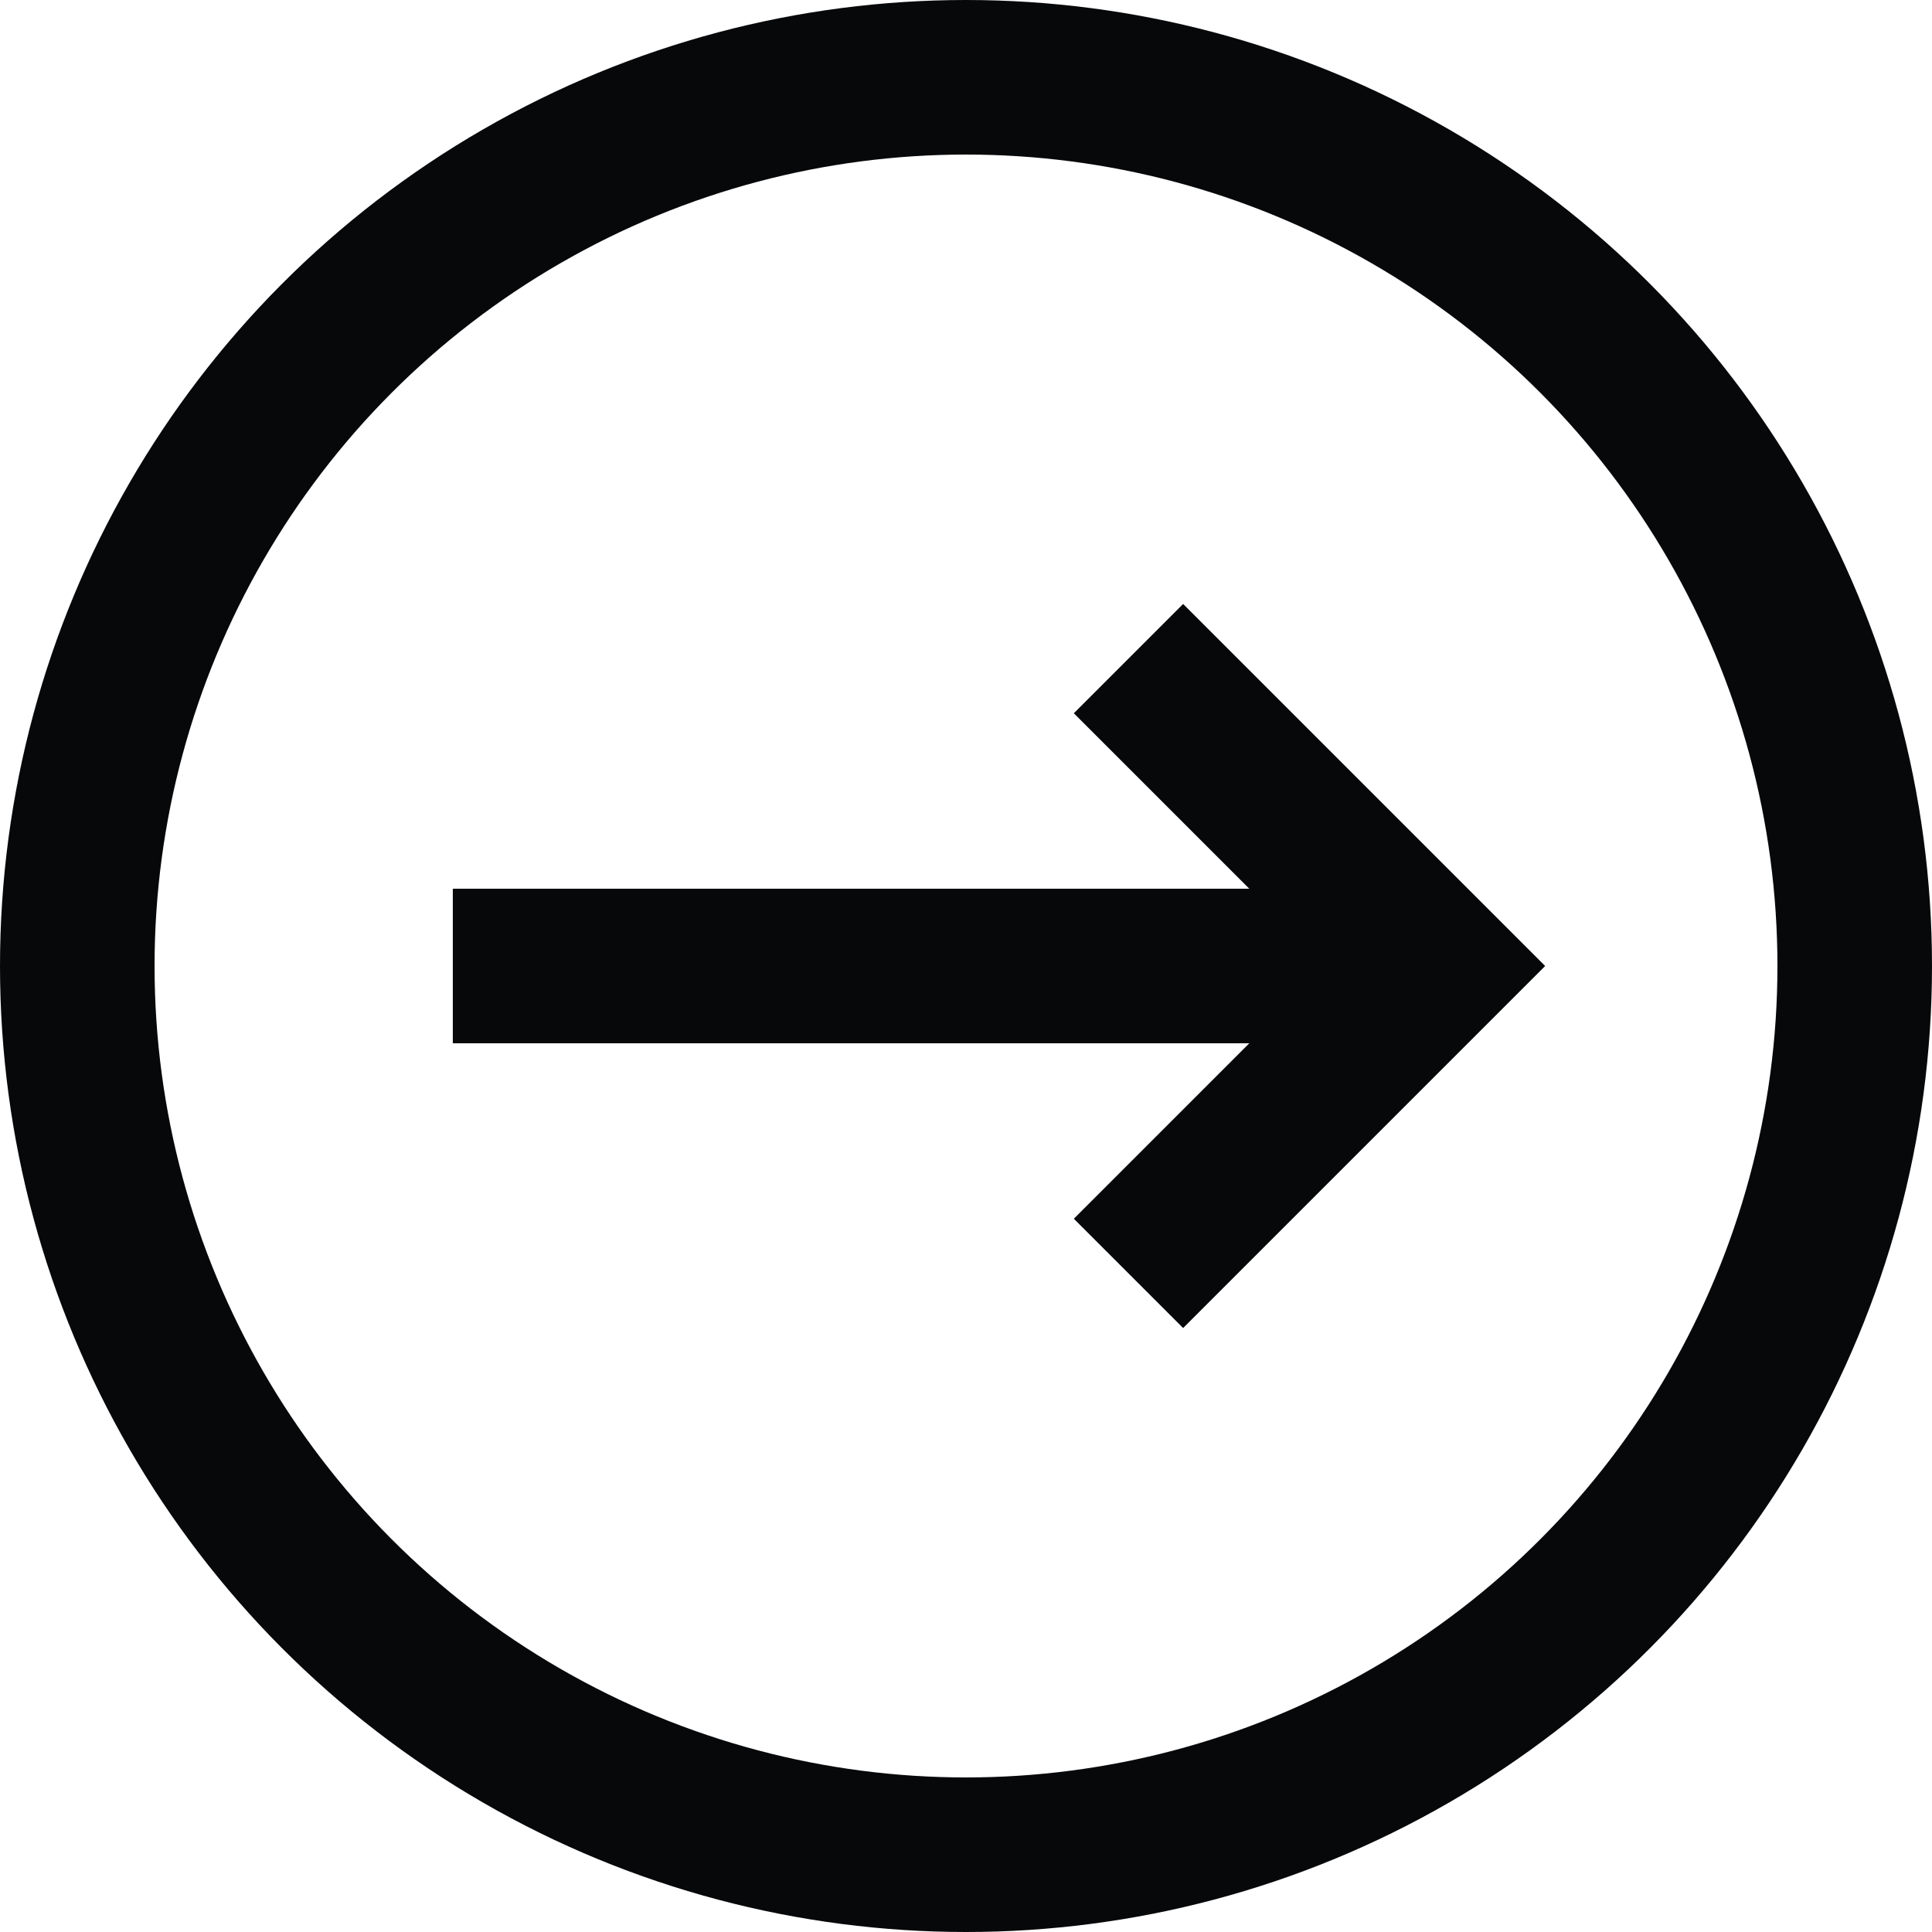 <svg width="40" height="40" viewBox="0 0 40 40" fill="none" xmlns="http://www.w3.org/2000/svg">
<circle cx="20" cy="20" r="18.4" stroke="#07080A" stroke-width="3.2"/>
<path d="M9.375 20L29.375 20" stroke="#07080A" stroke-width="3.2"/>
<path d="M23.364 26.364L29.728 20L23.364 13.636" stroke="#07080A" stroke-width="3.2"/>
</svg>
